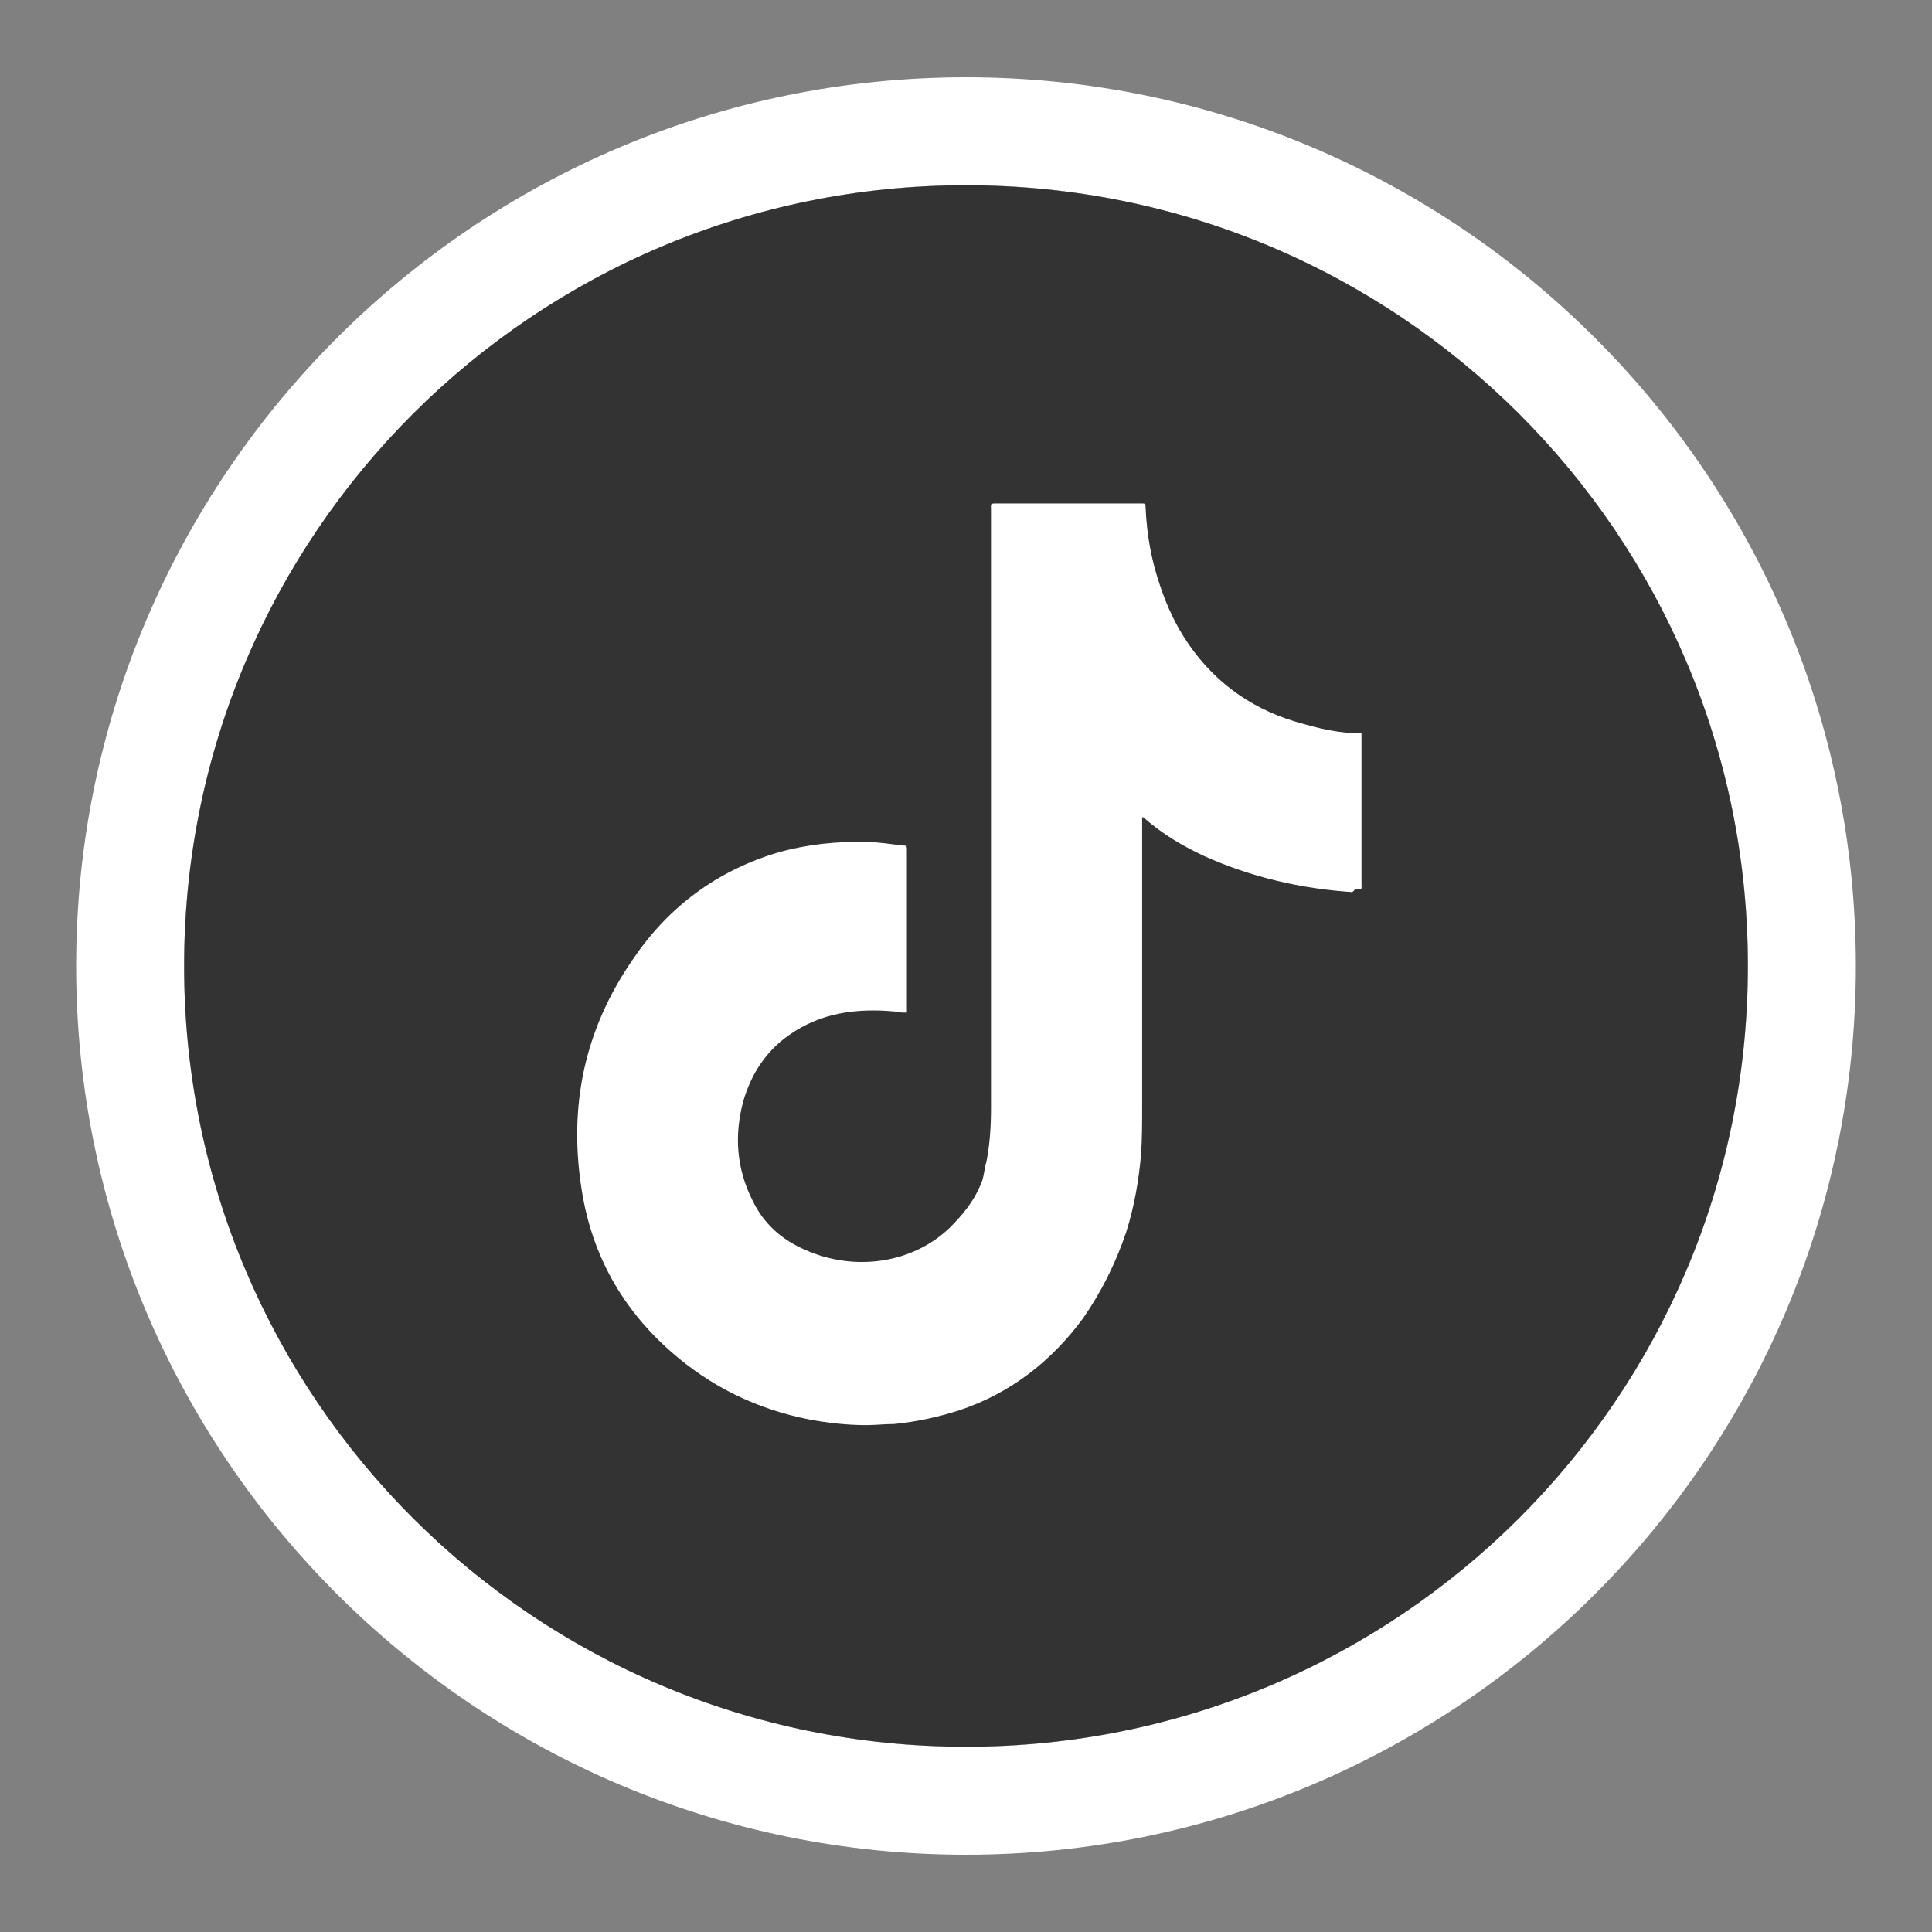 <?xml version="1.0" encoding="UTF-8"?>
<svg id="Layer_1" data-name="Layer 1" xmlns="http://www.w3.org/2000/svg" viewBox="0 0 17 17"><rect x="0" y="0" width="17" height="17" fill="#808080" stroke="none"/>
  <defs>
    <style>
      .cls-1 {
        fill: #fff;
      }

      .cls-2 {
        fill: #333;
        fill-rule: evenodd;
      }
    </style>
  </defs>
  <ellipse class="cls-1" cx="8.5" cy="8.5" rx="6.88" ry="6.87"/>
  <g>
    <path class="cls-1" d="M8.5,1.63c3.8,0,6.88,3.07,6.88,6.87s-3.08,6.87-6.88,6.87S1.62,12.29,1.62,8.5,4.7,1.63,8.5,1.63M7.55,11.12c-.17,0-.33-.03-.49-.1-.21-.09-.37-.23-.47-.44-.13-.28-.16-.57-.08-.87.07-.24.2-.44.4-.58.23-.16.48-.22.75-.22.06,0,.12,0,.18,0,.03,0,.07,0,.11.01,0,0,0,0,0-.01v-1.43s-.01-.03-.03-.03c-.1-.01-.21-.03-.31-.03-.04,0-.09,0-.13,0-.22,0-.44.03-.65.09-.54.16-.97.47-1.28.94-.42.62-.57,1.3-.45,2.04.09.56.35,1.03.78,1.41.35.31.76.51,1.22.6.16.03.33.05.5.05.09,0,.17,0,.25-.01.2-.01.38-.05.57-.12.45-.15.81-.43,1.09-.81.17-.23.29-.49.38-.76.07-.22.12-.45.13-.68.01-.14.01-.28.01-.42v-2.53s0-.02,0-.02h0s.01.01.02.01c.16.14.33.24.52.33.42.19.85.29,1.31.32.01,0,.02,0,.03,0,.03,0,.02,0,.02-.05v-1.29s0-.02,0-.03c-.03,0-.07,0-.09,0-.14-.01-.28-.04-.42-.08-.42-.11-.76-.35-1.01-.7-.11-.16-.19-.33-.25-.51-.08-.23-.12-.46-.13-.7,0-.02,0-.03-.03-.03-.1,0-.19,0-.29,0h-.99s-.01,0-.02,0c-.04,0-.03,0-.03.06v5.26c0,.16-.01.31-.04.47-.01.07-.02.14-.05.2-.06.14-.15.27-.27.38-.21.2-.5.3-.78.3M8.5.68C4.18.68.67,4.19.67,8.5s3.51,7.82,7.83,7.82,7.83-3.51,7.83-7.82S12.82.68,8.5.68h0ZM9.64,6.34v-.11s0,0,0,0c0,0,0,0,0,0,.02.02.03.05.05.07-.02,0-.04.02-.06.03h0Z"/>
    <path class="cls-2" d="M8.5,1.63c-3.8,0-6.88,3.07-6.88,6.87s3.08,6.87,6.88,6.87,6.88-3.07,6.88-6.87S12.3,1.63,8.5,1.63ZM11.9,7.85c-.45-.03-.89-.13-1.31-.32-.19-.09-.36-.19-.52-.33,0,0-.01-.01-.02-.01h0s0,.02,0,.02v2.53c0,.14,0,.28-.01.42-.02.23-.06.46-.13.68-.09.27-.22.53-.38.76-.28.38-.64.66-1.09.81-.19.06-.37.1-.57.12-.08,0-.17.01-.25.01-.17,0-.34-.02-.5-.05-.46-.09-.87-.29-1.22-.6-.43-.38-.69-.85-.78-1.41-.12-.74.02-1.42.45-2.04.31-.46.74-.78,1.28-.94.25-.07.52-.1.79-.09.1,0,.21.02.31.03.02,0,.03,0,.03.03v1.43s0,0,0,.01c-.03,0-.07,0-.11-.01-.33-.03-.65.01-.93.21-.2.14-.33.34-.4.58-.08.3-.06.59.08.87.1.21.26.35.47.44.43.19.94.12,1.27-.2.11-.11.21-.23.27-.38.03-.06.03-.14.05-.2.03-.15.04-.31.04-.47v-5.26c0-.06-.01-.06.05-.06h.99c.1,0,.19,0,.29,0,.02,0,.03,0,.03.03.01.24.05.47.13.7.06.18.14.35.25.51.25.36.59.59,1.01.7.14.04.27.07.42.08.03,0,.06,0,.09,0,0,.01,0,.02,0,.03v1.29c0,.06.01.06-.05.05Z"/>
  </g>
</svg>